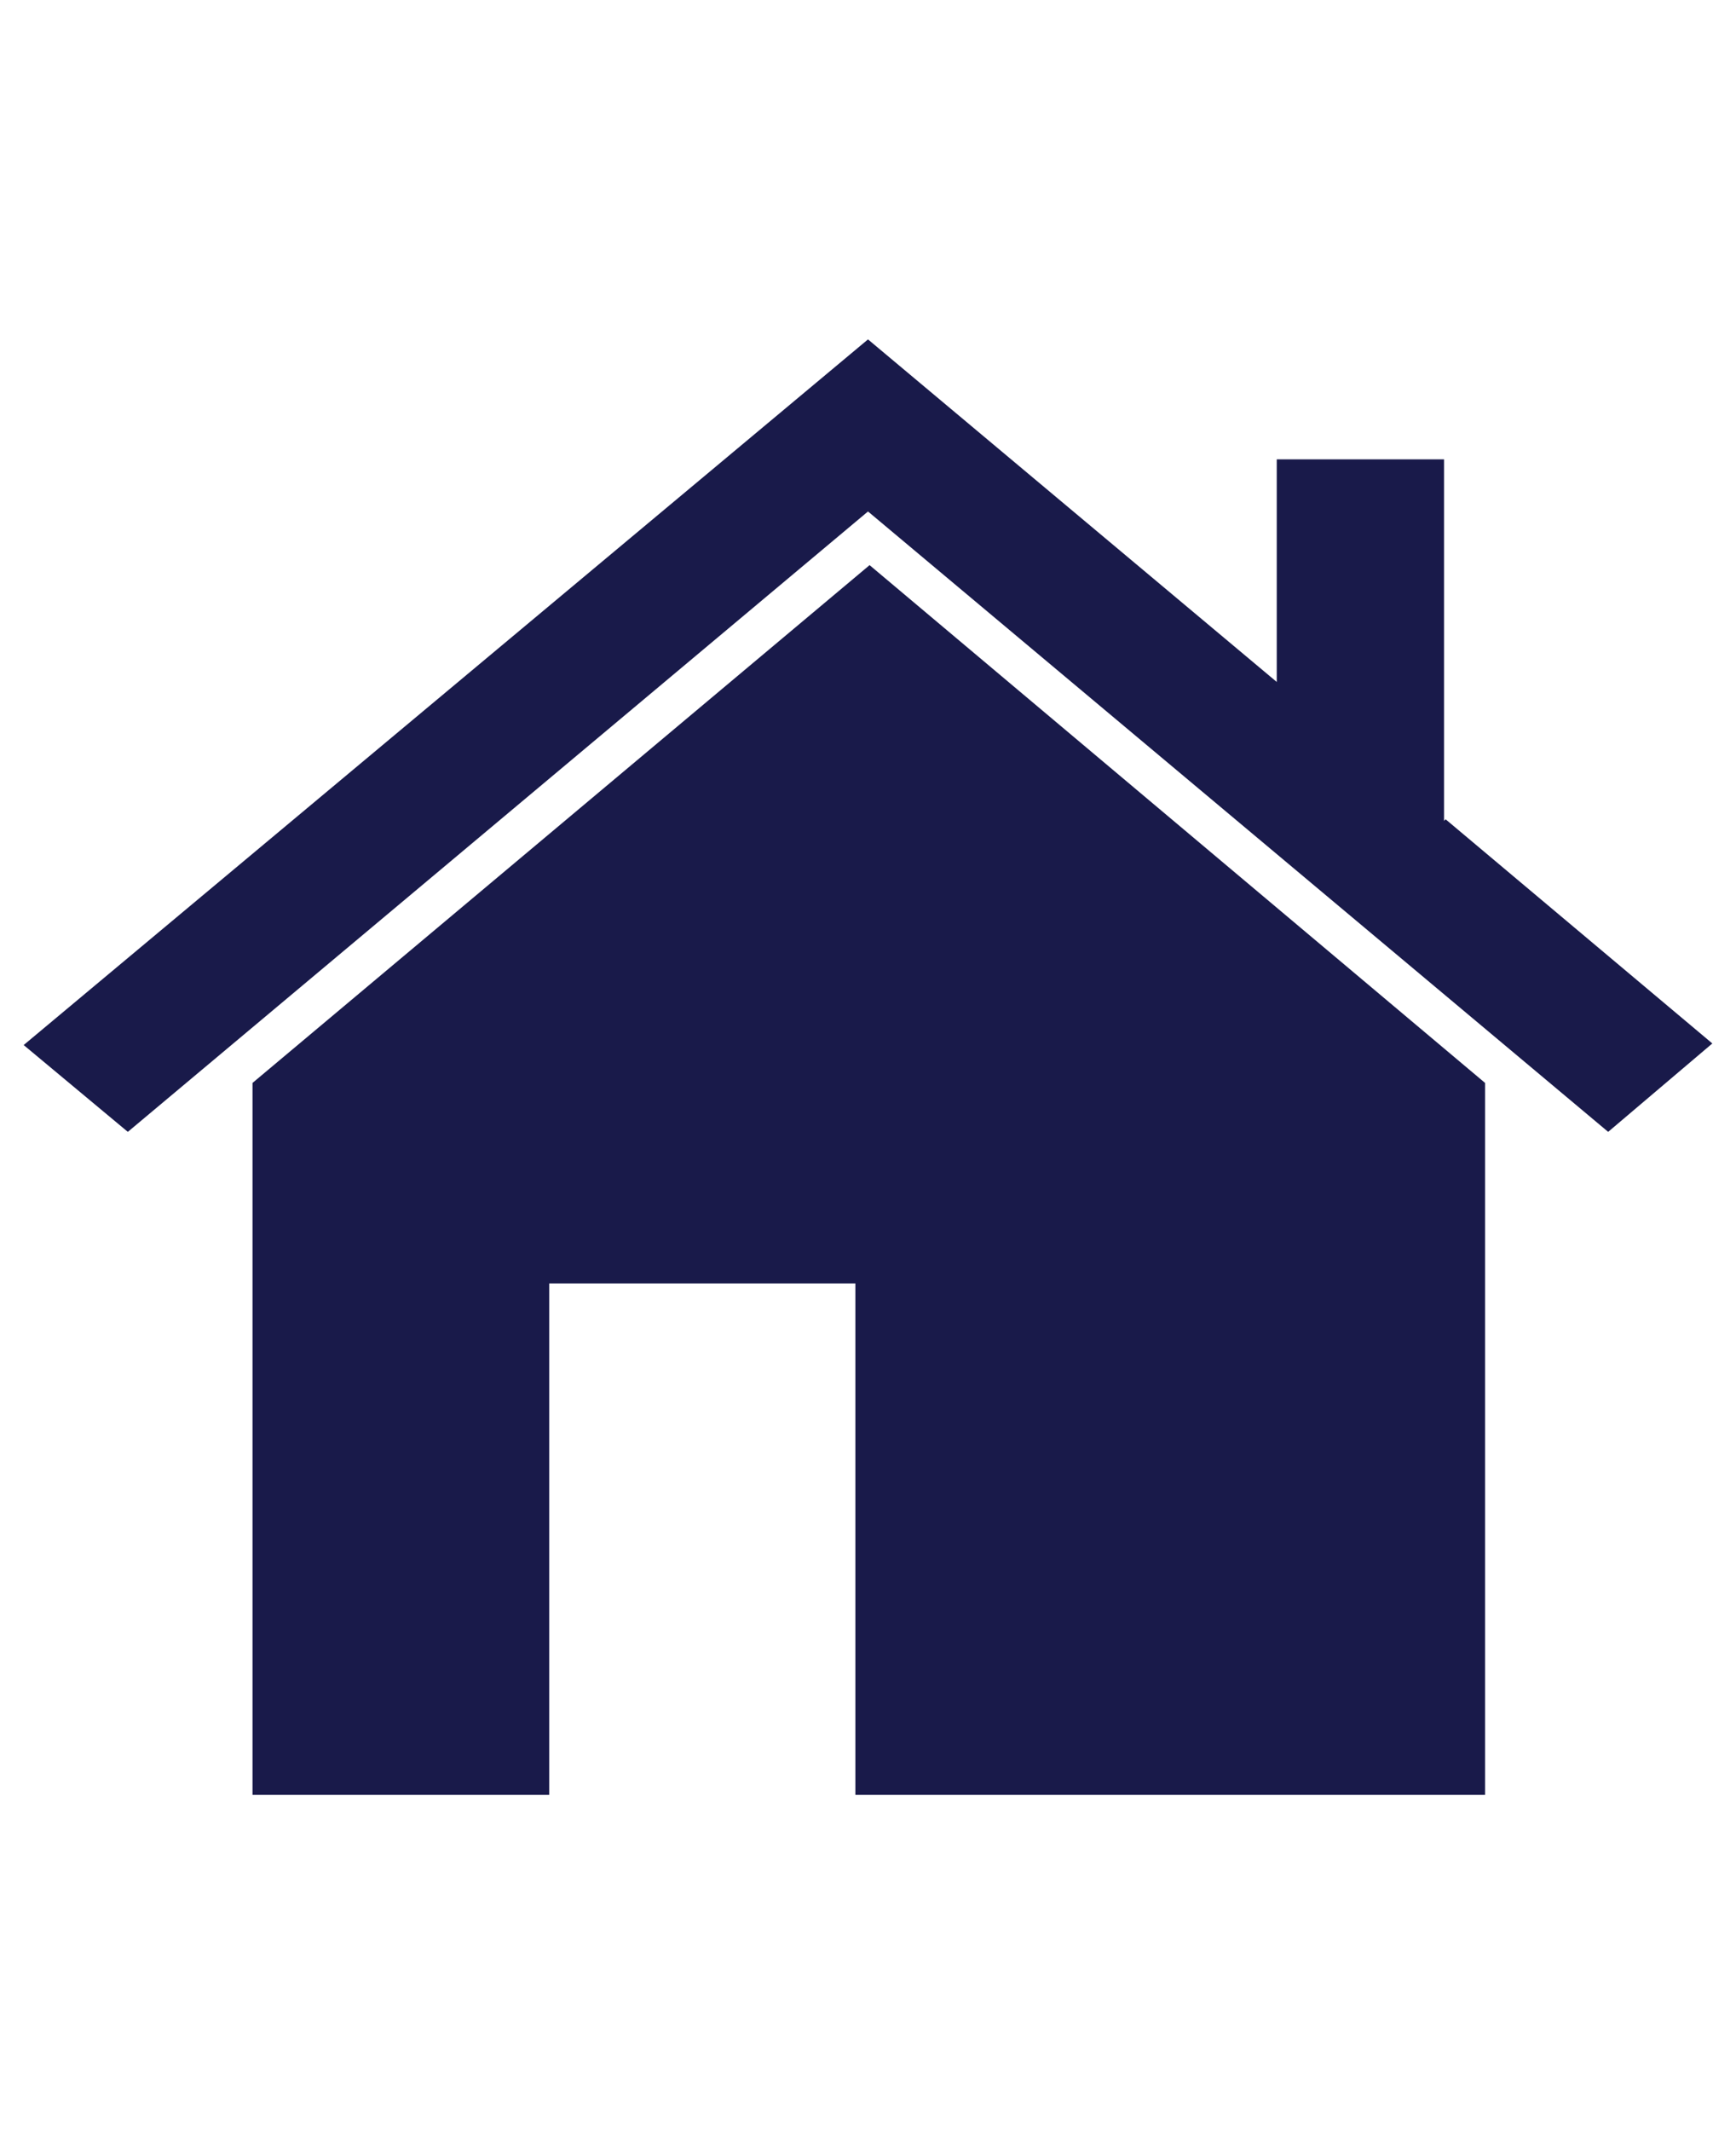 <?xml version="1.0" encoding="UTF-8"?>
<svg id="Layer_1" xmlns="http://www.w3.org/2000/svg" version="1.1" viewBox="0 0 110 135">
  <!-- Generator: Adobe Illustrator 29.8.2, SVG Export Plug-In . SVG Version: 2.1.1 Build 3)  -->
  <defs>
    <style>
      .st0 {
        fill: #191a4a;
      }
    </style>
  </defs>
  <path class="st0" d="M91.5,52v-22.9h-10.6v14.1l-25.9-21.7L1.5,66.2l6.6,5.5,46.9-39.3,46.9,39.3,6.6-5.6-16.9-14.2Z"/>
  <path class="st0" d="M16,68.6v45.1h18.8v-32.4h19.4v32.4h39.9v-45.1l-39-32.8L16,68.6Z"/>
</svg>